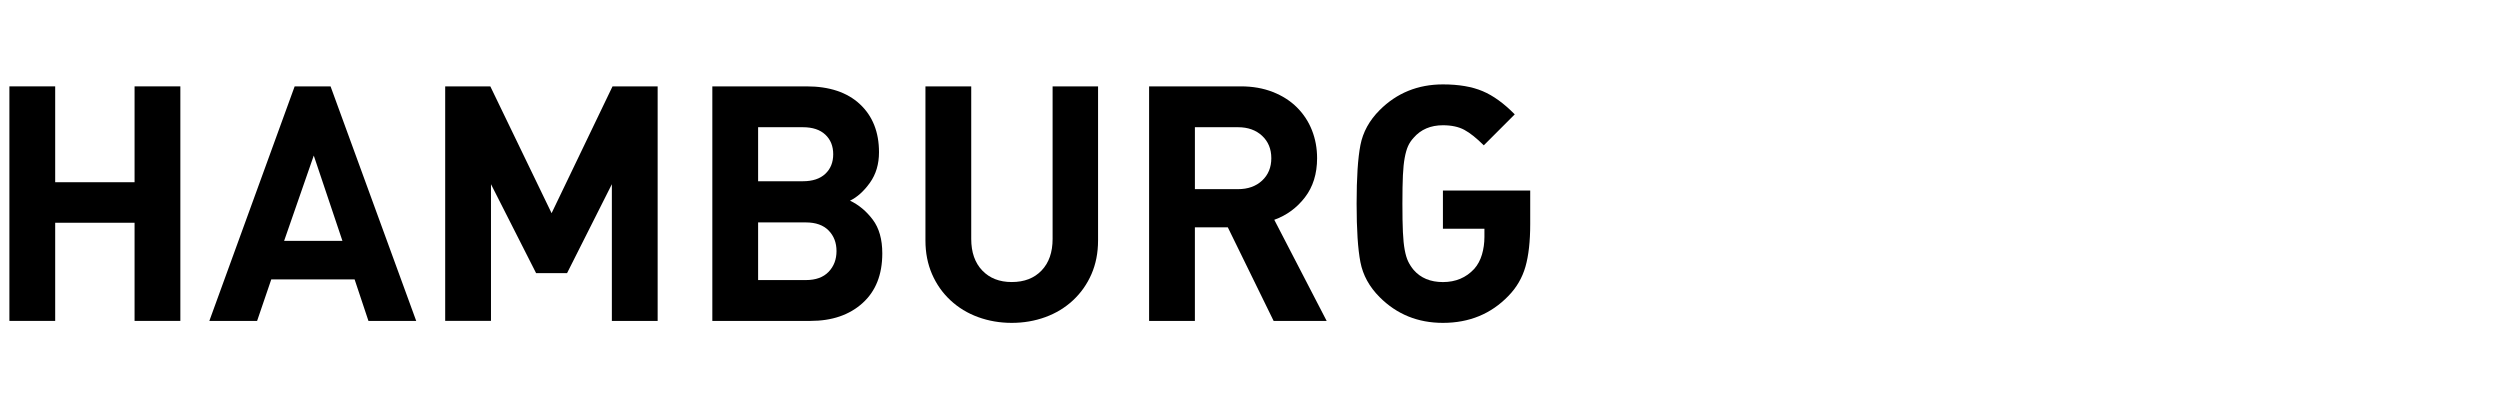 <?xml version="1.0" encoding="utf-8"?>
<!-- Generator: Adobe Illustrator 15.1.0, SVG Export Plug-In  -->
<!DOCTYPE svg PUBLIC "-//W3C//DTD SVG 1.1//EN" "http://www.w3.org/Graphics/SVG/1.1/DTD/svg11.dtd">
<svg version="1.1"
	 xmlns="http://www.w3.org/2000/svg" xmlns:xlink="http://www.w3.org/1999/xlink" xmlns:a="http://ns.adobe.com/AdobeSVGViewerExtensions/3.0/"
	 x="0px" y="0px" width="266px" height="43px" viewBox="-1 -8.98 266 43" enable-background="new -1 -8.98 266 43"
	 xml:space="preserve">
<defs>
</defs>
<path d="M18.19,25.164h-4.872V14.72H4.872v10.444H0V0.21h4.872v10.199h8.446V0.21h4.872V25.164z"/>
<path d="M43.284,25.164h-5.082l-1.472-4.416h-8.867l-1.507,4.416h-5.082L30.352,0.21h3.82L43.284,25.164z M35.434,16.647
	L32.385,7.57l-3.154,9.077H35.434z"/>
<path d="M68.974,25.164h-4.872V10.619l-4.767,9.463h-3.294l-4.801-9.463v14.545h-4.872V0.21h4.802l6.519,13.493L64.173,0.21h4.801
	V25.164z"/>
<path d="M92.876,17.979c0,2.267-0.701,4.03-2.103,5.292c-1.401,1.262-3.248,1.893-5.537,1.893H74.792V0.21h10.023
	c2.43,0,4.322,0.631,5.678,1.893c1.355,1.262,2.033,2.968,2.033,5.117c0,1.262-0.322,2.343-0.964,3.241
	c-0.643,0.9-1.35,1.537-2.121,1.91c0.934,0.444,1.74,1.116,2.418,2.016C92.538,15.286,92.876,16.484,92.876,17.979z M87.654,7.43
	c0-0.864-0.28-1.56-0.841-2.085c-0.561-0.526-1.355-0.789-2.384-0.789h-4.766v5.748h4.766c1.028,0,1.823-0.263,2.384-0.789
	C87.374,8.989,87.654,8.295,87.654,7.43z M88.005,17.733c0-0.888-0.28-1.617-0.841-2.19c-0.561-0.572-1.367-0.858-2.419-0.858
	h-5.082v6.134h5.082c1.052,0,1.858-0.292,2.419-0.876C87.725,19.358,88.005,18.622,88.005,17.733z"/>
<path d="M115.833,16.612c0,1.309-0.234,2.501-0.701,3.575c-0.468,1.075-1.122,2.004-1.963,2.786
	c-0.841,0.783-1.822,1.379-2.944,1.787c-1.122,0.409-2.313,0.613-3.575,0.613s-2.454-0.204-3.575-0.613
	c-1.122-0.408-2.103-1.004-2.944-1.787c-0.841-0.782-1.495-1.711-1.962-2.786c-0.467-1.074-0.701-2.267-0.701-3.575V0.21h4.871
	v16.228c0,1.425,0.392,2.547,1.175,3.364c0.782,0.818,1.828,1.227,3.137,1.227c1.332,0,2.389-0.408,3.172-1.227
	c0.782-0.817,1.174-1.939,1.174-3.364V0.21h4.837V16.612z"/>
<path d="M140.156,25.164h-5.643l-4.872-9.954h-3.505v9.954h-4.872V0.21h9.779c1.238,0,2.365,0.198,3.382,0.596
	s1.875,0.946,2.576,1.647c0.701,0.701,1.232,1.513,1.595,2.436c0.362,0.924,0.543,1.91,0.543,2.962c0,1.659-0.433,3.049-1.297,4.171
	c-0.864,1.121-1.951,1.916-3.259,2.383L140.156,25.164z M134.268,7.851c0-0.981-0.328-1.775-0.981-2.384
	c-0.654-0.607-1.507-0.911-2.558-0.911h-4.592v6.589h4.592c1.051,0,1.904-0.303,2.558-0.911
	C133.94,9.626,134.268,8.832,134.268,7.851z"/>
<path d="M161.815,14.86c0,1.846-0.17,3.358-0.508,4.538c-0.339,1.181-0.941,2.214-1.805,3.102c-1.846,1.917-4.171,2.874-6.975,2.874
	c-2.664,0-4.907-0.911-6.729-2.733c-1.099-1.098-1.782-2.342-2.051-3.732c-0.269-1.39-0.403-3.464-0.403-6.222
	c0-2.756,0.134-4.83,0.403-6.221c0.269-1.39,0.952-2.634,2.051-3.732C147.621,0.911,149.864,0,152.528,0
	c1.682,0,3.09,0.239,4.223,0.718c1.133,0.479,2.272,1.303,3.417,2.471l-3.294,3.295c-0.771-0.771-1.461-1.319-2.068-1.647
	c-0.608-0.327-1.367-0.49-2.278-0.49c-1.309,0-2.348,0.444-3.119,1.332c-0.257,0.28-0.456,0.578-0.596,0.894
	c-0.14,0.315-0.258,0.725-0.351,1.227c-0.094,0.503-0.158,1.128-0.193,1.875c-0.035,0.748-0.053,1.752-0.053,3.014
	s0.018,2.273,0.053,3.032c0.035,0.76,0.099,1.391,0.193,1.893c0.093,0.503,0.216,0.911,0.368,1.227
	c0.152,0.315,0.344,0.613,0.578,0.894c0.748,0.865,1.788,1.297,3.119,1.297c1.355,0,2.465-0.467,3.33-1.401
	c0.373-0.421,0.648-0.93,0.823-1.525s0.263-1.221,0.263-1.875v-0.876h-4.416v-4.065h9.288V14.86z"/>
</svg>
